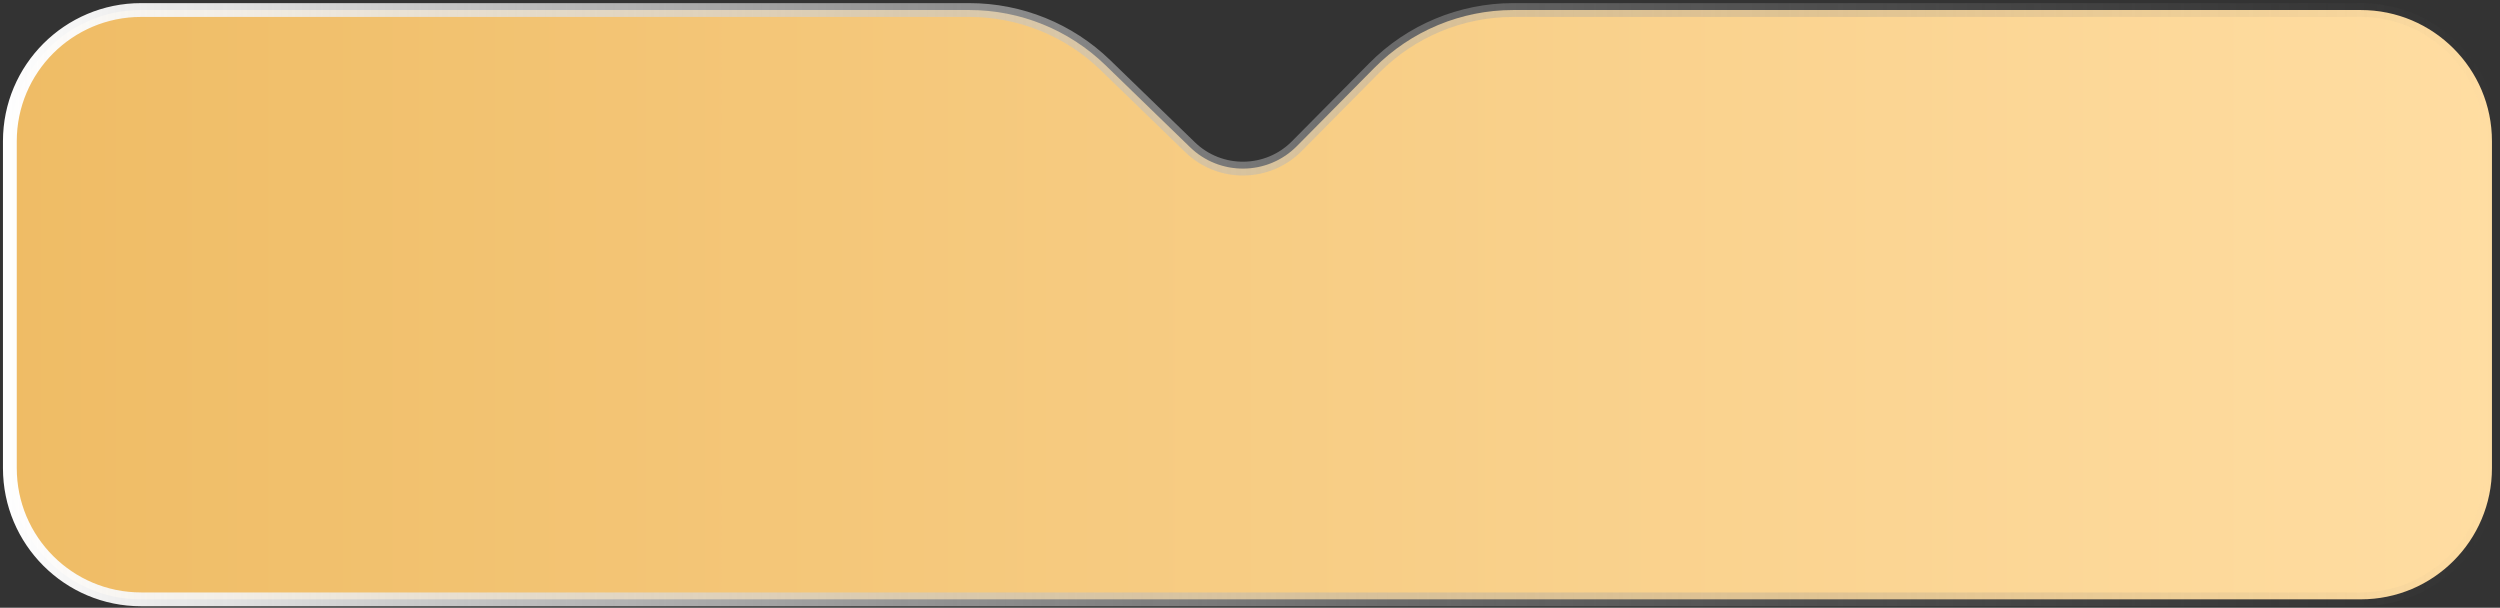 <?xml version="1.0" encoding="UTF-8"?> <svg xmlns="http://www.w3.org/2000/svg" width="543" height="132" viewBox="0 0 543 132" fill="none"><rect x="0" y="0" width="543" height="132" fill="#333333" stroke="none"/><path d="M2.142 30.677C2.142 14.937 14.902 2.177 30.642 2.177H210.532C221.578 2.177 232.19 6.477 240.119 14.167L258.475 31.967C264.968 38.264 275.32 38.159 281.685 31.733L298.485 14.77C306.467 6.711 317.339 2.177 328.682 2.177H512.752C528.492 2.177 541.252 14.937 541.252 30.677V101.677C541.252 117.417 528.492 130.177 512.752 130.177H30.642C14.902 130.177 2.142 117.417 2.142 101.677L2.142 30.677Z" fill="url(#paint0_linear_2_3009)" stroke="url(#paint1_linear_2_3009)" stroke-width="3"></path><defs><linearGradient id="paint0_linear_2_3009" x1="0.642" y1="66.177" x2="542.752" y2="66.177" gradientUnits="userSpaceOnUse"><stop stop-color="#EFBC65"></stop><stop offset="1" stop-color="#FFDDA2"></stop></linearGradient><linearGradient id="paint1_linear_2_3009" x1="0.642" y1="66.177" x2="542.752" y2="66.177" gradientUnits="userSpaceOnUse"><stop stop-color="white"></stop><stop offset="1" stop-color="#717171" stop-opacity="0"></stop></linearGradient></defs></svg> 